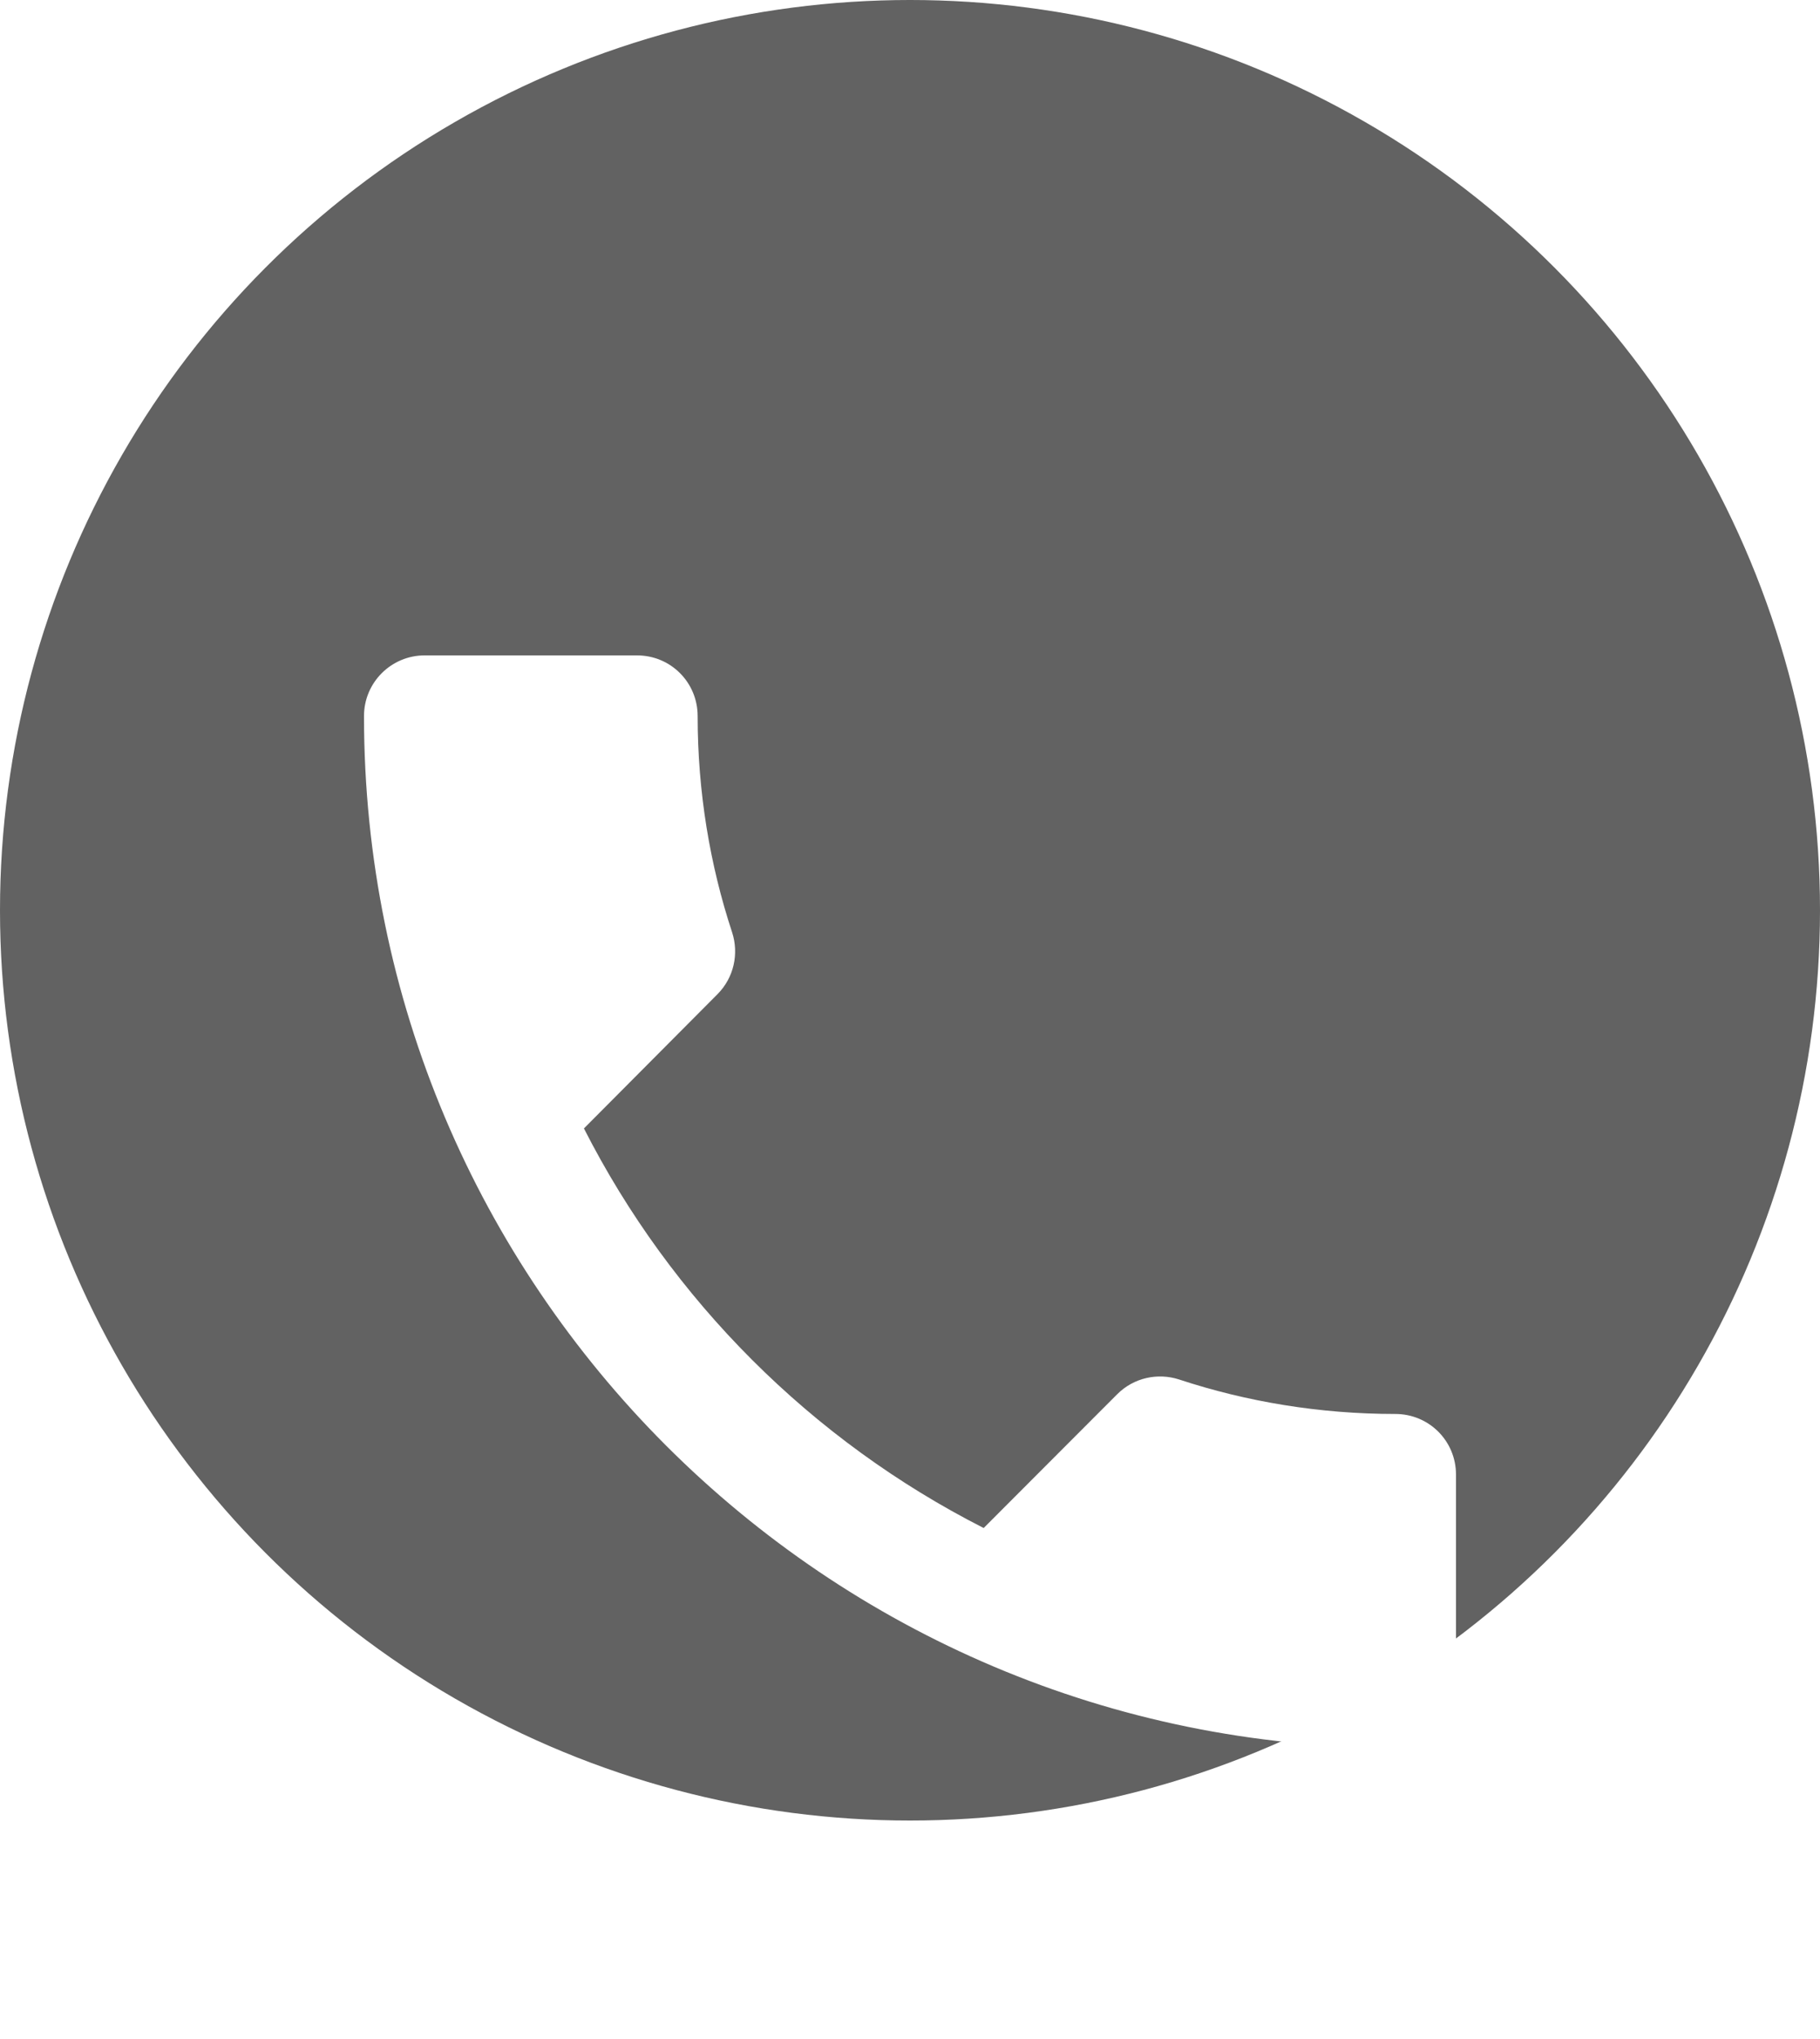 <?xml version="1.0" encoding="UTF-8"?> <svg xmlns="http://www.w3.org/2000/svg" width="25" height="28" viewBox="0 0 25 28" fill="none"> <circle cx="12.5" cy="12.5" r="12.5" fill="#626262"></circle> <g filter="url(#filter0_d_238_86)"> <path d="M8.021 11.496C9.221 13.854 11.15 15.783 13.512 16.983L15.346 15.146C15.575 14.917 15.904 14.85 16.192 14.942C17.125 15.25 18.129 15.417 19.167 15.417C19.629 15.417 20 15.787 20 16.25V19.167C20 19.629 19.629 20 19.167 20C11.342 20 5 13.658 5 5.833C5 5.371 5.375 5 5.833 5H8.75C9.213 5 9.583 5.371 9.583 5.833C9.583 6.871 9.75 7.875 10.058 8.808C10.15 9.096 10.083 9.425 9.854 9.654L8.021 11.496Z" fill="white"></path> </g> <defs> <filter id="filter0_d_238_86" x="1" y="5" width="23" height="23" filterUnits="userSpaceOnUse" color-interpolation-filters="sRGB"> <feFlood flood-opacity="0" result="BackgroundImageFix"></feFlood> <feColorMatrix in="SourceAlpha" type="matrix" values="0 0 0 0 0 0 0 0 0 0 0 0 0 0 0 0 0 0 127 0" result="hardAlpha"></feColorMatrix> <feOffset dy="4"></feOffset> <feGaussianBlur stdDeviation="2"></feGaussianBlur> <feComposite in2="hardAlpha" operator="out"></feComposite> <feColorMatrix type="matrix" values="0 0 0 0 0 0 0 0 0 0 0 0 0 0 0 0 0 0 0.25 0"></feColorMatrix> <feBlend mode="normal" in2="BackgroundImageFix" result="effect1_dropShadow_238_86"></feBlend> <feBlend mode="normal" in="SourceGraphic" in2="effect1_dropShadow_238_86" result="shape"></feBlend> </filter> </defs> </svg> 